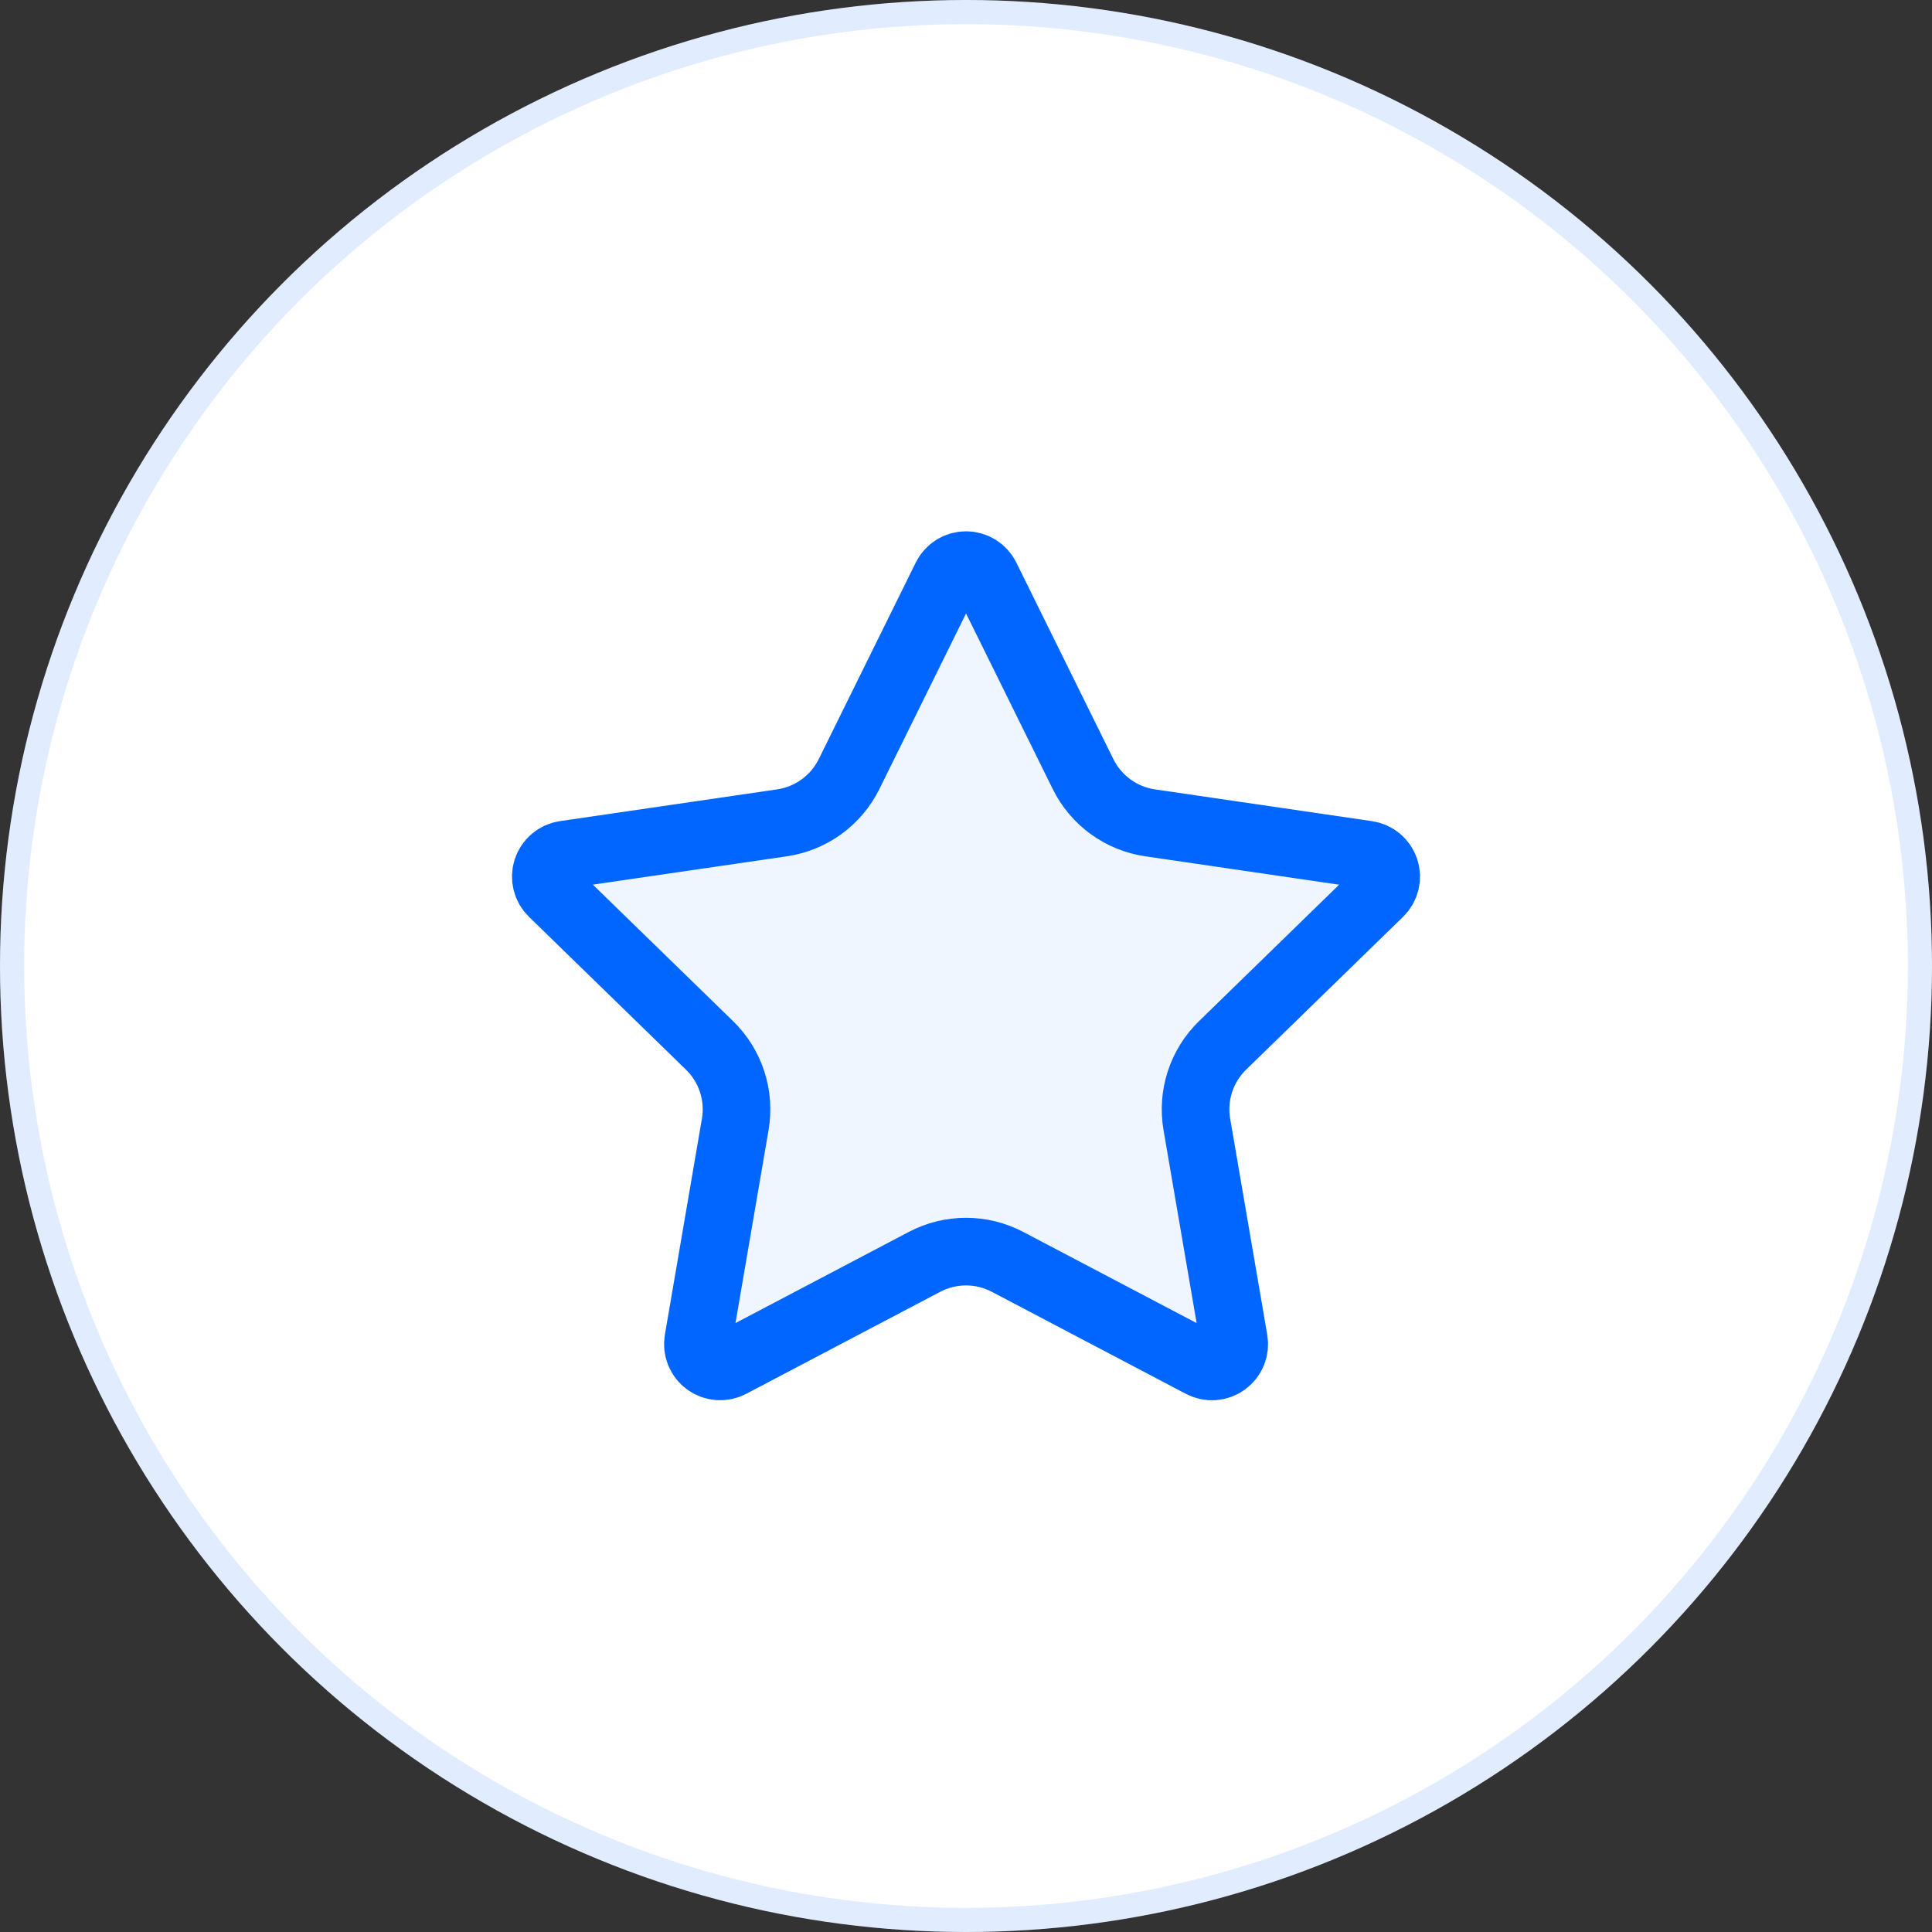 <svg width="400" height="400" viewBox="0 0 400 400" fill="none" xmlns="http://www.w3.org/2000/svg">
<rect x="0" y="0" width="400" height="400" fill="#333333" stroke="none"/>
<circle cx="200" cy="200" r="200" fill="white"/>
<circle cx="200" cy="200" r="197.5" stroke="#0066FF" stroke-opacity="0.12" stroke-width="5"/>
<path d="M195.876 119.565C196.257 118.795 196.846 118.147 197.576 117.693C198.306 117.24 199.148 117 200.008 117C200.867 117 201.71 117.24 202.44 117.693C203.17 118.147 203.759 118.795 204.14 119.565L224.235 160.269C225.559 162.948 227.513 165.266 229.93 167.024C232.347 168.781 235.154 169.926 238.11 170.36L283.051 176.937C283.902 177.06 284.702 177.419 285.36 177.974C286.018 178.528 286.508 179.255 286.774 180.074C287.04 180.892 287.072 181.768 286.866 182.604C286.66 183.439 286.224 184.2 285.608 184.801L253.108 216.449C250.964 218.537 249.361 221.115 248.435 223.961C247.509 226.807 247.289 229.836 247.793 232.786L255.465 277.5C255.616 278.351 255.524 279.227 255.2 280.028C254.876 280.83 254.334 281.524 253.635 282.032C252.935 282.54 252.107 282.841 251.245 282.901C250.383 282.961 249.521 282.777 248.758 282.371L208.585 261.249C205.938 259.86 202.993 259.133 200.003 259.133C197.014 259.133 194.069 259.86 191.422 261.249L151.257 282.371C150.495 282.775 149.634 282.957 148.773 282.895C147.913 282.834 147.086 282.533 146.388 282.025C145.691 281.518 145.149 280.824 144.826 280.024C144.502 279.224 144.41 278.35 144.559 277.5L152.223 232.794C152.729 229.843 152.51 226.813 151.584 223.965C150.658 221.117 149.053 218.538 146.908 216.449L114.408 184.809C113.786 184.21 113.346 183.447 113.137 182.609C112.928 181.771 112.959 180.891 113.225 180.07C113.492 179.249 113.984 178.519 114.645 177.963C115.306 177.408 116.11 177.049 116.965 176.928L161.897 170.36C164.857 169.929 167.668 168.786 170.088 167.028C172.508 165.27 174.464 162.951 175.789 160.269L195.876 119.565Z" fill="#F0F6FF" stroke="#0066FF" stroke-width="14" stroke-linecap="round" stroke-linejoin="round"/>
</svg>
